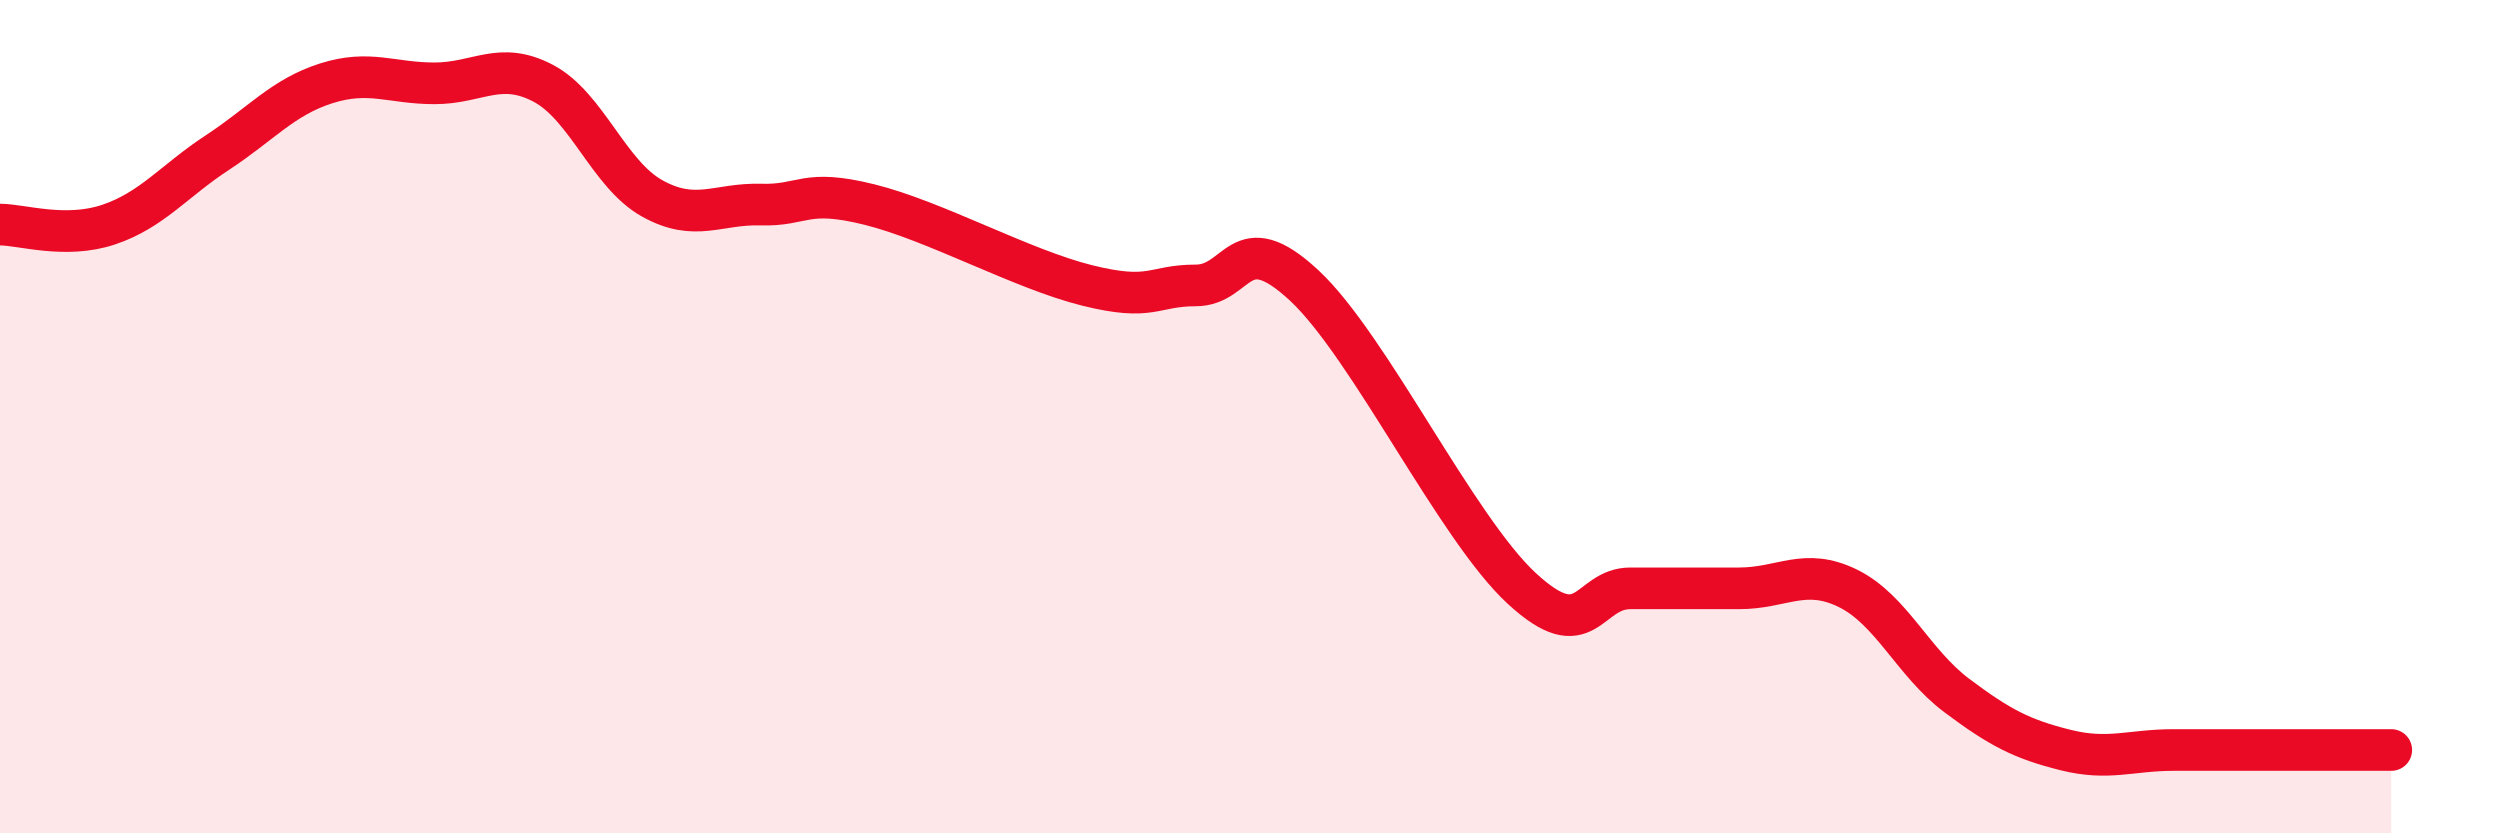 
    <svg width="60" height="20" viewBox="0 0 60 20" xmlns="http://www.w3.org/2000/svg">
      <path
        d="M 0,5.39 C 0.52,5.39 1.57,5.74 2.61,5.39 C 3.65,5.04 4.18,4.34 5.22,3.66 C 6.26,2.98 6.79,2.33 7.83,2 C 8.87,1.67 9.39,2 10.43,2 C 11.47,2 12,1.45 13.04,2 C 14.08,2.55 14.61,4.18 15.65,4.76 C 16.69,5.34 17.22,4.88 18.26,4.91 C 19.3,4.94 19.3,4.52 20.87,4.91 C 22.44,5.3 24.52,6.46 26.09,6.85 C 27.66,7.24 27.66,6.85 28.7,6.85 C 29.74,6.85 29.74,5.4 31.3,6.85 C 32.86,8.3 34.95,12.67 36.52,14.12 C 38.09,15.57 38.09,14.12 39.13,14.12 C 40.17,14.12 40.7,14.12 41.74,14.12 C 42.78,14.12 43.31,13.61 44.35,14.12 C 45.39,14.63 45.92,15.91 46.96,16.69 C 48,17.47 48.53,17.74 49.57,18 C 50.61,18.26 51.13,18 52.17,18 C 53.21,18 53.74,18 54.78,18 C 55.82,18 56.87,18 57.39,18L57.39 20L0 20Z"
        fill="#EB0A25"
        opacity="0.1"
        stroke-linecap="round"
        stroke-linejoin="round"
      />
      <path
        d="M 0,5.39 C 0.52,5.39 1.57,5.74 2.61,5.39 C 3.65,5.04 4.18,4.34 5.22,3.66 C 6.26,2.98 6.79,2.33 7.83,2 C 8.87,1.67 9.39,2 10.43,2 C 11.47,2 12,1.45 13.04,2 C 14.08,2.55 14.61,4.18 15.65,4.76 C 16.69,5.34 17.22,4.88 18.26,4.91 C 19.3,4.94 19.3,4.52 20.87,4.91 C 22.44,5.3 24.52,6.46 26.09,6.85 C 27.66,7.24 27.66,6.85 28.7,6.85 C 29.74,6.85 29.74,5.4 31.3,6.85 C 32.86,8.3 34.95,12.67 36.52,14.12 C 38.09,15.57 38.09,14.12 39.13,14.12 C 40.17,14.12 40.7,14.12 41.74,14.12 C 42.78,14.12 43.31,13.61 44.35,14.12 C 45.39,14.63 45.92,15.91 46.96,16.69 C 48,17.47 48.53,17.74 49.57,18 C 50.61,18.26 51.13,18 52.17,18 C 53.21,18 53.74,18 54.78,18 C 55.82,18 56.87,18 57.39,18"
        stroke="#EB0A25"
        stroke-width="1"
        fill="none"
        stroke-linecap="round"
        stroke-linejoin="round"
      />
    </svg>
  